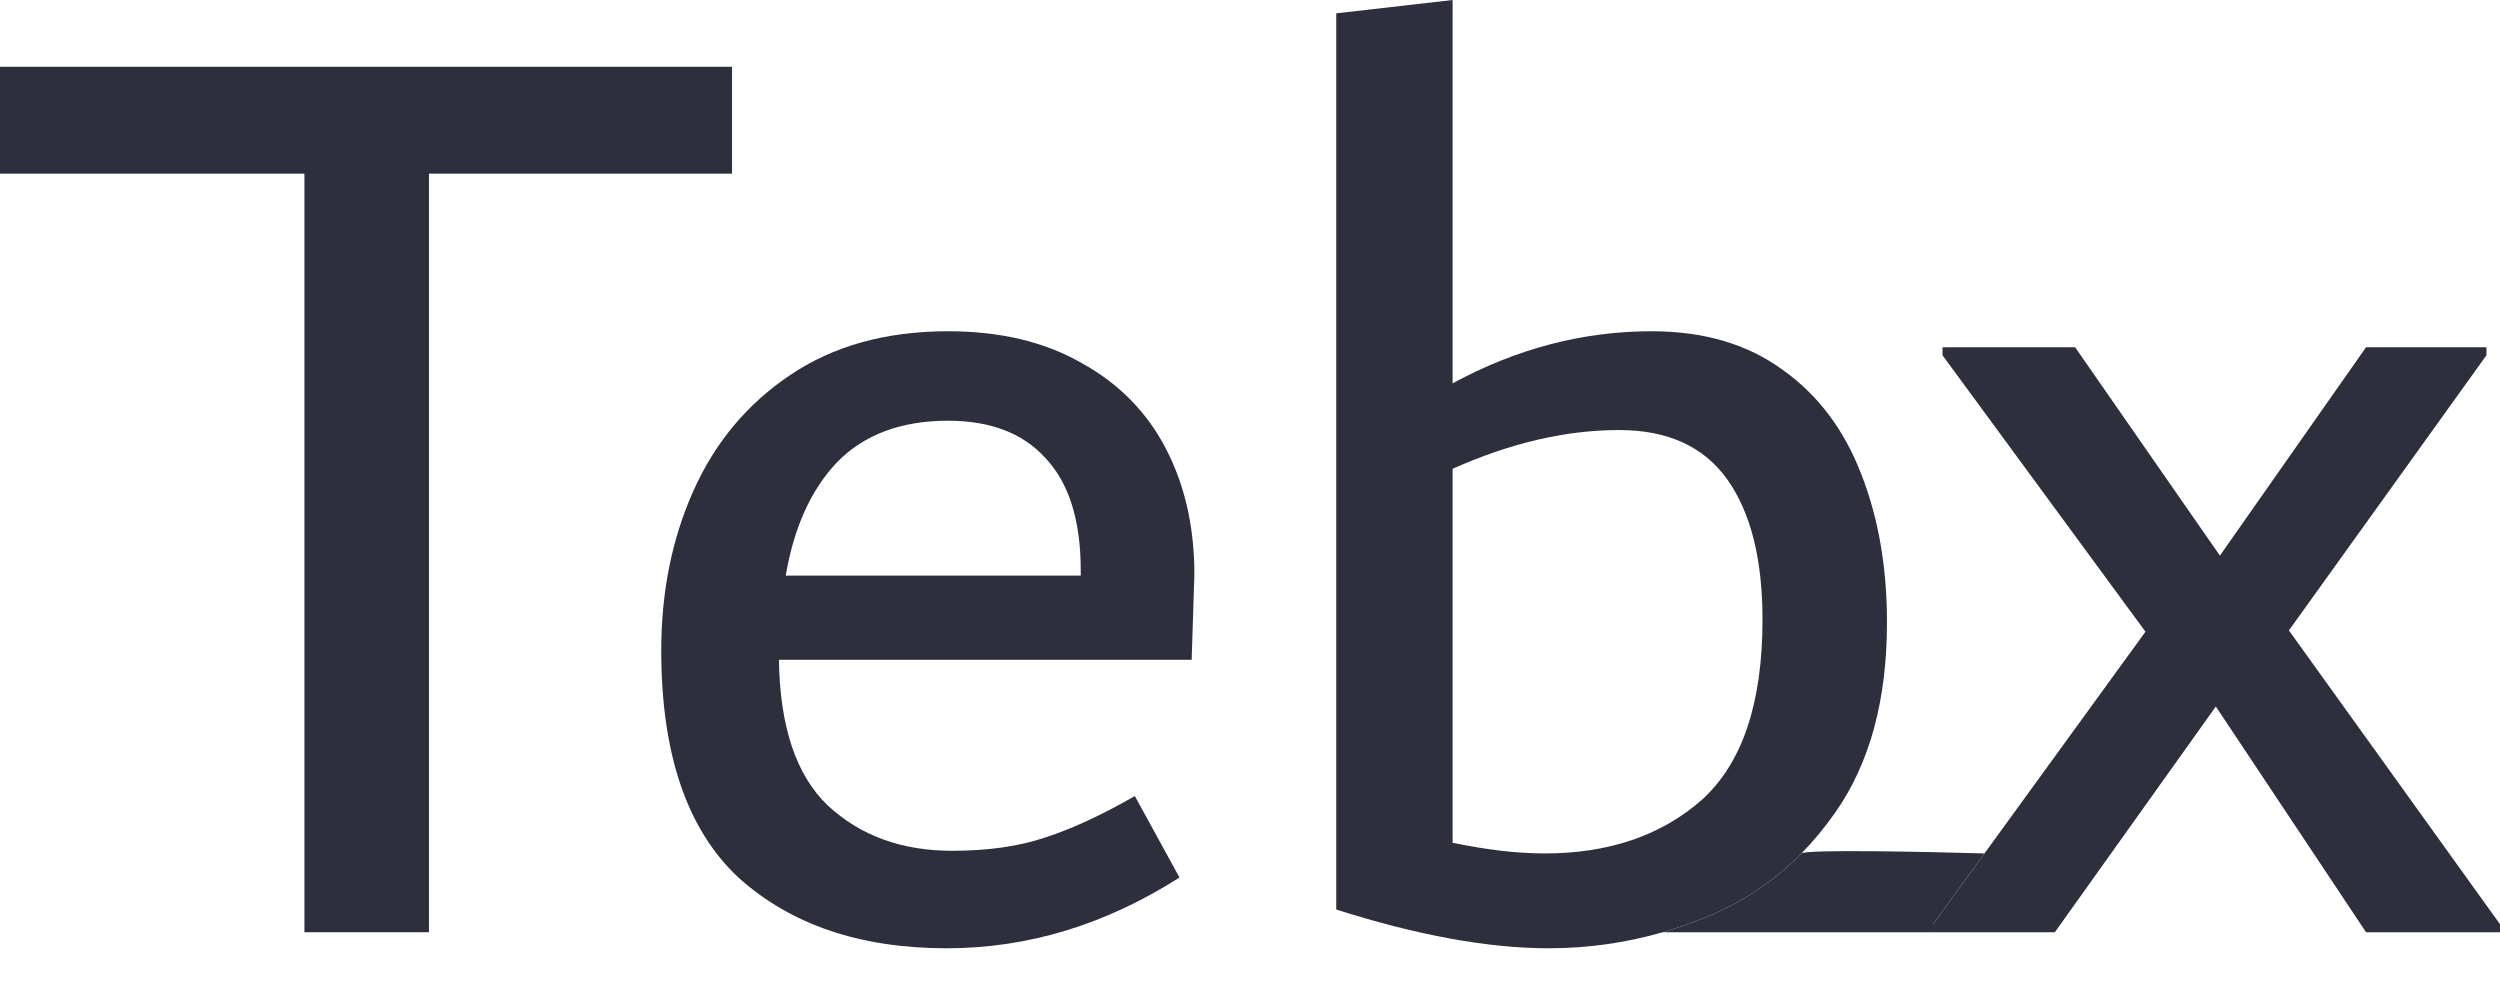 <?xml version="1.0" encoding="utf-8"?>
<svg xmlns="http://www.w3.org/2000/svg" fill="none" height="100%" overflow="visible" preserveAspectRatio="none" style="display: block;" viewBox="0 0 48 19" width="100%">
<g id="Tebx">
<path d="M14.055 1.282V3.334H8.236V17.899H5.845V3.334H0V1.282H14.055Z" fill="#2E2F3D"/>
<path d="M22.88 12.668H14.956C14.973 13.95 15.285 14.882 15.891 15.463C16.515 16.044 17.311 16.335 18.281 16.335C18.974 16.335 19.572 16.249 20.074 16.078C20.594 15.908 21.165 15.643 21.789 15.284L22.646 16.848C21.226 17.754 19.736 18.207 18.177 18.207C16.515 18.207 15.181 17.754 14.177 16.848C13.189 15.925 12.696 14.472 12.696 12.488C12.696 11.36 12.904 10.334 13.319 9.411C13.735 8.488 14.35 7.753 15.164 7.206C15.995 6.642 17.008 6.36 18.203 6.36C19.208 6.36 20.065 6.565 20.776 6.975C21.486 7.368 22.023 7.915 22.386 8.616C22.75 9.317 22.932 10.121 22.932 11.027L22.88 12.668ZM18.203 8.078C17.303 8.078 16.593 8.343 16.073 8.873C15.571 9.403 15.242 10.129 15.086 11.052H20.75V10.95C20.75 9.992 20.524 9.274 20.074 8.796C19.641 8.317 19.017 8.078 18.203 8.078Z" fill="#2E2F3D"/>
<path d="M31.709 6.36C32.714 6.36 33.554 6.607 34.23 7.103C34.905 7.582 35.407 8.249 35.736 9.103C36.065 9.941 36.23 10.89 36.23 11.95C36.23 13.437 35.901 14.651 35.243 15.591C35.041 15.882 34.822 16.147 34.587 16.386C34.073 16.909 33.477 17.31 32.801 17.591C32.511 17.712 32.219 17.814 31.924 17.899C31.212 18.104 30.482 18.207 29.735 18.207C28.575 18.207 27.215 17.959 25.656 17.463V0.256L27.89 0V7.36C29.12 6.693 30.393 6.36 31.709 6.36ZM29.657 16.386C30.887 16.386 31.891 16.044 32.671 15.361C33.45 14.659 33.84 13.506 33.84 11.899C33.84 10.736 33.615 9.839 33.164 9.206C32.714 8.573 32.021 8.257 31.086 8.257C30.064 8.257 28.999 8.505 27.89 9.001V16.181C28.549 16.318 29.137 16.386 29.657 16.386Z" fill="#2E2F3D"/>
<path d="M43.947 12.104L48 17.745V17.899H45.428L42.544 13.565L39.453 17.899H37.114V17.745L38.102 16.386L41.193 12.129L37.296 6.821V6.667H39.842L42.622 10.668L45.428 6.667H47.74V6.821L43.947 12.104Z" fill="#2E2F3D"/>
<path d="M37.114 17.899V17.745L38.102 16.386C36.962 16.353 34.664 16.305 34.587 16.386C34.073 16.909 33.477 17.31 32.801 17.591C32.511 17.712 32.219 17.814 31.924 17.899H37.114Z" fill="#2E2F3D"/>
</g>
</svg>